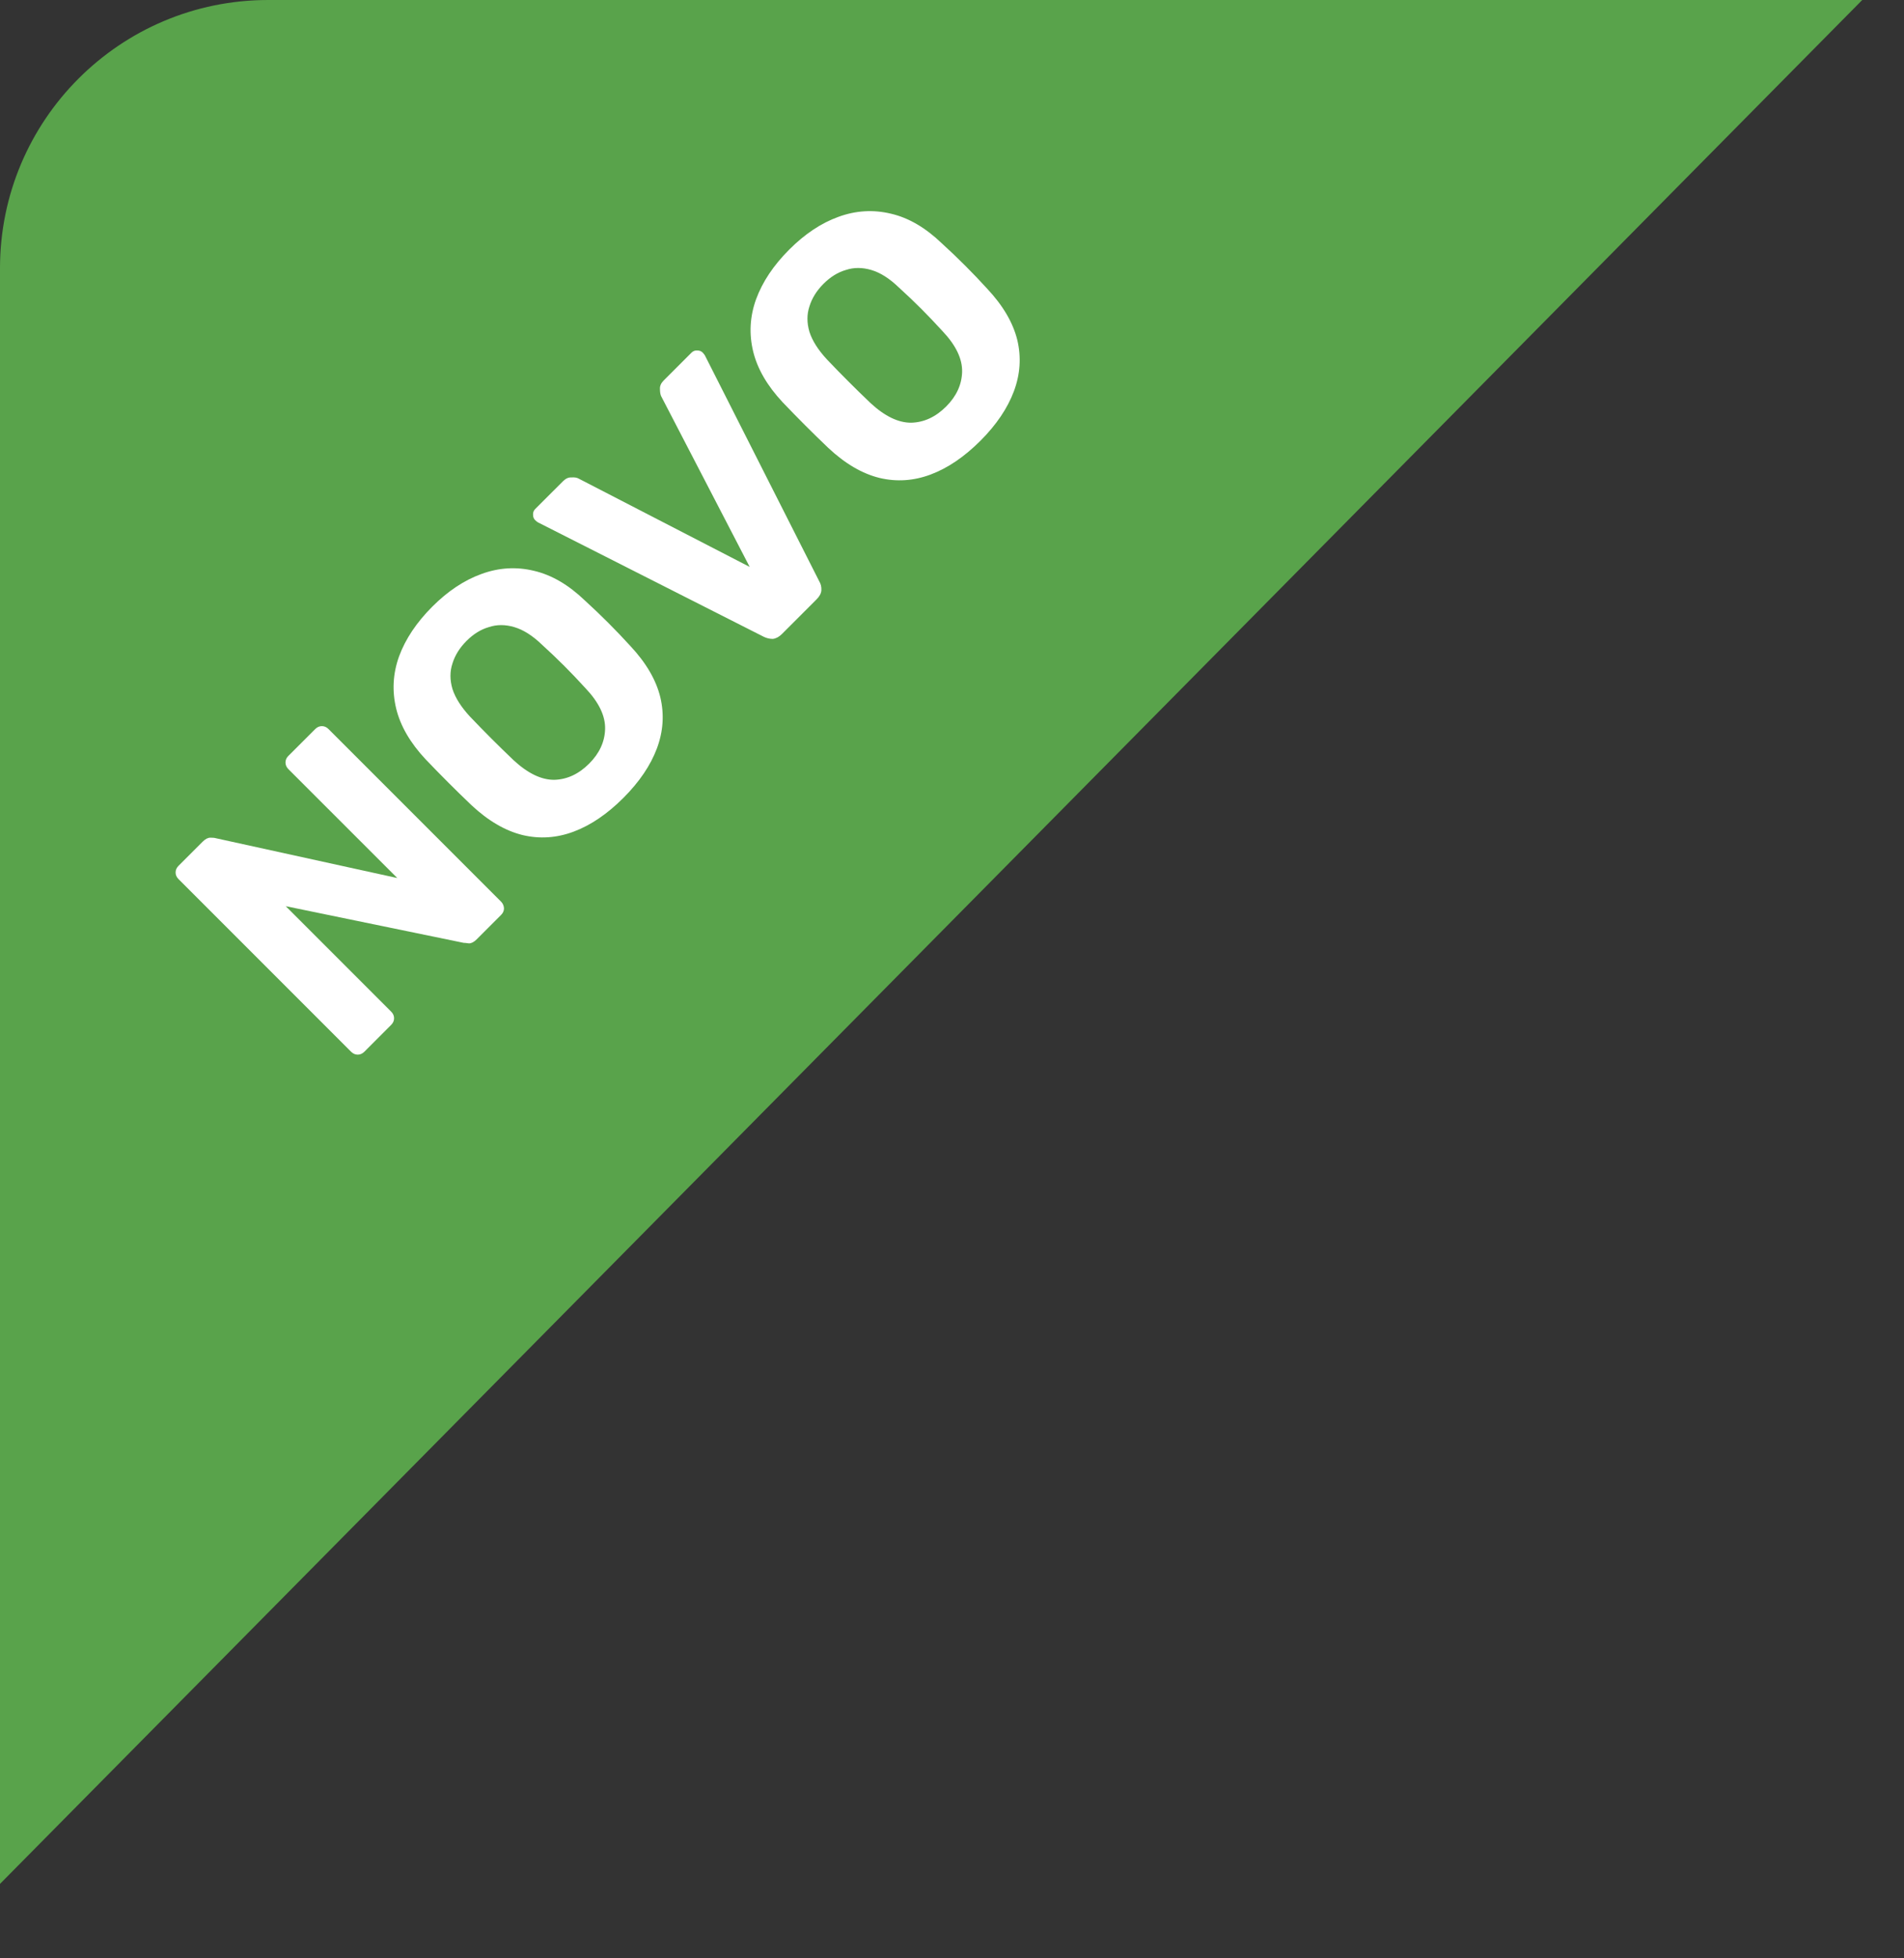 <svg width="71" height="73" viewBox="0 0 71 73" fill="none" xmlns="http://www.w3.org/2000/svg">
    <rect x="0" y="0" width="71" height="73" fill="#333333" stroke="none"/>
    <g clip-path="url(#clip0_26824_201937)">
        <rect x="-47.531" y="52.414" width="151.514" height="46.321" transform="rotate(-45.321 -47.531 52.414)" fill="#59A34B"/>
        <path d="M13.587 39.205C13.514 39.277 13.432 39.314 13.339 39.314C13.247 39.314 13.164 39.277 13.092 39.205L6.657 32.77C6.584 32.697 6.548 32.615 6.548 32.523C6.548 32.43 6.584 32.348 6.657 32.275L7.558 31.374C7.657 31.275 7.753 31.226 7.845 31.226C7.937 31.226 8.003 31.232 8.043 31.245L14.814 32.73L10.755 28.672C10.683 28.599 10.646 28.517 10.646 28.424C10.646 28.332 10.68 28.253 10.745 28.186L11.755 27.177C11.828 27.104 11.91 27.068 12.003 27.068C12.095 27.068 12.178 27.104 12.25 27.177L18.685 33.611C18.751 33.678 18.787 33.76 18.794 33.859C18.794 33.951 18.758 34.034 18.685 34.106L17.774 35.017C17.675 35.116 17.579 35.166 17.487 35.166C17.395 35.153 17.329 35.146 17.289 35.146L10.656 33.78L14.586 37.71C14.659 37.782 14.695 37.865 14.695 37.957C14.695 38.05 14.659 38.132 14.586 38.205L13.587 39.205ZM23.247 29.742C22.647 30.342 22.03 30.762 21.396 30.999C20.763 31.237 20.126 31.28 19.486 31.128C18.839 30.969 18.202 30.596 17.575 30.009C17.285 29.732 17.001 29.455 16.724 29.178C16.44 28.894 16.156 28.603 15.872 28.306C15.298 27.693 14.932 27.062 14.774 26.416C14.615 25.756 14.651 25.106 14.882 24.465C15.12 23.819 15.533 23.202 16.12 22.614C16.701 22.033 17.311 21.628 17.951 21.397C18.598 21.159 19.251 21.119 19.911 21.278C20.565 21.43 21.195 21.796 21.802 22.377C22.106 22.654 22.399 22.934 22.683 23.218C22.96 23.495 23.234 23.782 23.505 24.079C24.092 24.706 24.465 25.343 24.623 25.99C24.775 26.63 24.732 27.267 24.495 27.901C24.257 28.534 23.841 29.148 23.247 29.742ZM21.97 28.465C22.353 28.082 22.551 27.653 22.564 27.178C22.578 26.689 22.333 26.181 21.832 25.653C21.555 25.35 21.291 25.073 21.04 24.822C20.782 24.564 20.505 24.3 20.208 24.03C19.858 23.693 19.515 23.476 19.179 23.377C18.842 23.277 18.525 23.277 18.228 23.377C17.931 23.462 17.654 23.634 17.397 23.891C17.14 24.149 16.965 24.429 16.872 24.733C16.773 25.03 16.773 25.346 16.872 25.683C16.978 26.013 17.196 26.356 17.526 26.713C17.803 27.003 18.07 27.277 18.327 27.534C18.578 27.785 18.852 28.052 19.149 28.336C19.684 28.831 20.192 29.075 20.674 29.069C21.149 29.055 21.581 28.854 21.97 28.465ZM29.154 23.638C29.048 23.743 28.936 23.803 28.817 23.816C28.698 23.816 28.586 23.789 28.48 23.737L20.056 19.47C20.017 19.444 19.983 19.417 19.957 19.391C19.904 19.338 19.878 19.272 19.878 19.193C19.871 19.107 19.898 19.034 19.957 18.975L20.997 17.936C21.096 17.837 21.201 17.79 21.313 17.797C21.425 17.79 21.511 17.803 21.571 17.837L27.956 21.133L24.649 14.758C24.623 14.692 24.61 14.606 24.61 14.5C24.603 14.388 24.649 14.283 24.748 14.184L25.788 13.144C25.847 13.085 25.92 13.058 26.006 13.065C26.085 13.065 26.151 13.091 26.204 13.144C26.23 13.171 26.256 13.204 26.283 13.243L30.549 21.668C30.609 21.767 30.635 21.879 30.629 22.004C30.622 22.116 30.563 22.229 30.451 22.341L29.154 23.638ZM36.56 16.43C35.959 17.03 35.342 17.449 34.708 17.687C34.075 17.925 33.438 17.968 32.798 17.816C32.151 17.657 31.514 17.284 30.887 16.697C30.597 16.42 30.313 16.143 30.036 15.866C29.752 15.582 29.468 15.291 29.184 14.994C28.61 14.38 28.244 13.75 28.086 13.104C27.927 12.444 27.963 11.793 28.195 11.153C28.432 10.507 28.845 9.889 29.432 9.302C30.013 8.721 30.623 8.315 31.263 8.084C31.91 7.847 32.563 7.807 33.224 7.966C33.877 8.117 34.507 8.484 35.114 9.065C35.418 9.342 35.712 9.622 35.995 9.906C36.273 10.183 36.546 10.47 36.817 10.767C37.404 11.394 37.777 12.031 37.936 12.678C38.087 13.318 38.044 13.955 37.807 14.588C37.569 15.222 37.154 15.836 36.56 16.43ZM35.283 15.153C35.665 14.77 35.863 14.341 35.877 13.866C35.89 13.377 35.645 12.869 35.144 12.341C34.867 12.038 34.603 11.761 34.352 11.51C34.095 11.252 33.817 10.988 33.52 10.718C33.171 10.381 32.828 10.163 32.491 10.064C32.154 9.965 31.837 9.965 31.541 10.064C31.244 10.15 30.966 10.322 30.709 10.579C30.452 10.836 30.277 11.117 30.184 11.421C30.085 11.718 30.085 12.034 30.184 12.371C30.29 12.701 30.508 13.044 30.838 13.4C31.115 13.691 31.382 13.965 31.64 14.222C31.89 14.473 32.164 14.74 32.461 15.024C32.996 15.519 33.504 15.763 33.986 15.757C34.461 15.743 34.893 15.542 35.283 15.153Z" fill="white"/>
    </g>
    <defs>
        <clipPath id="clip0_26824_201937">
            <path d="M0 10C0 4.477 4.477 0 10 0H71V73H0V10Z" fill="white"/>
        </clipPath>
    </defs>
</svg>
